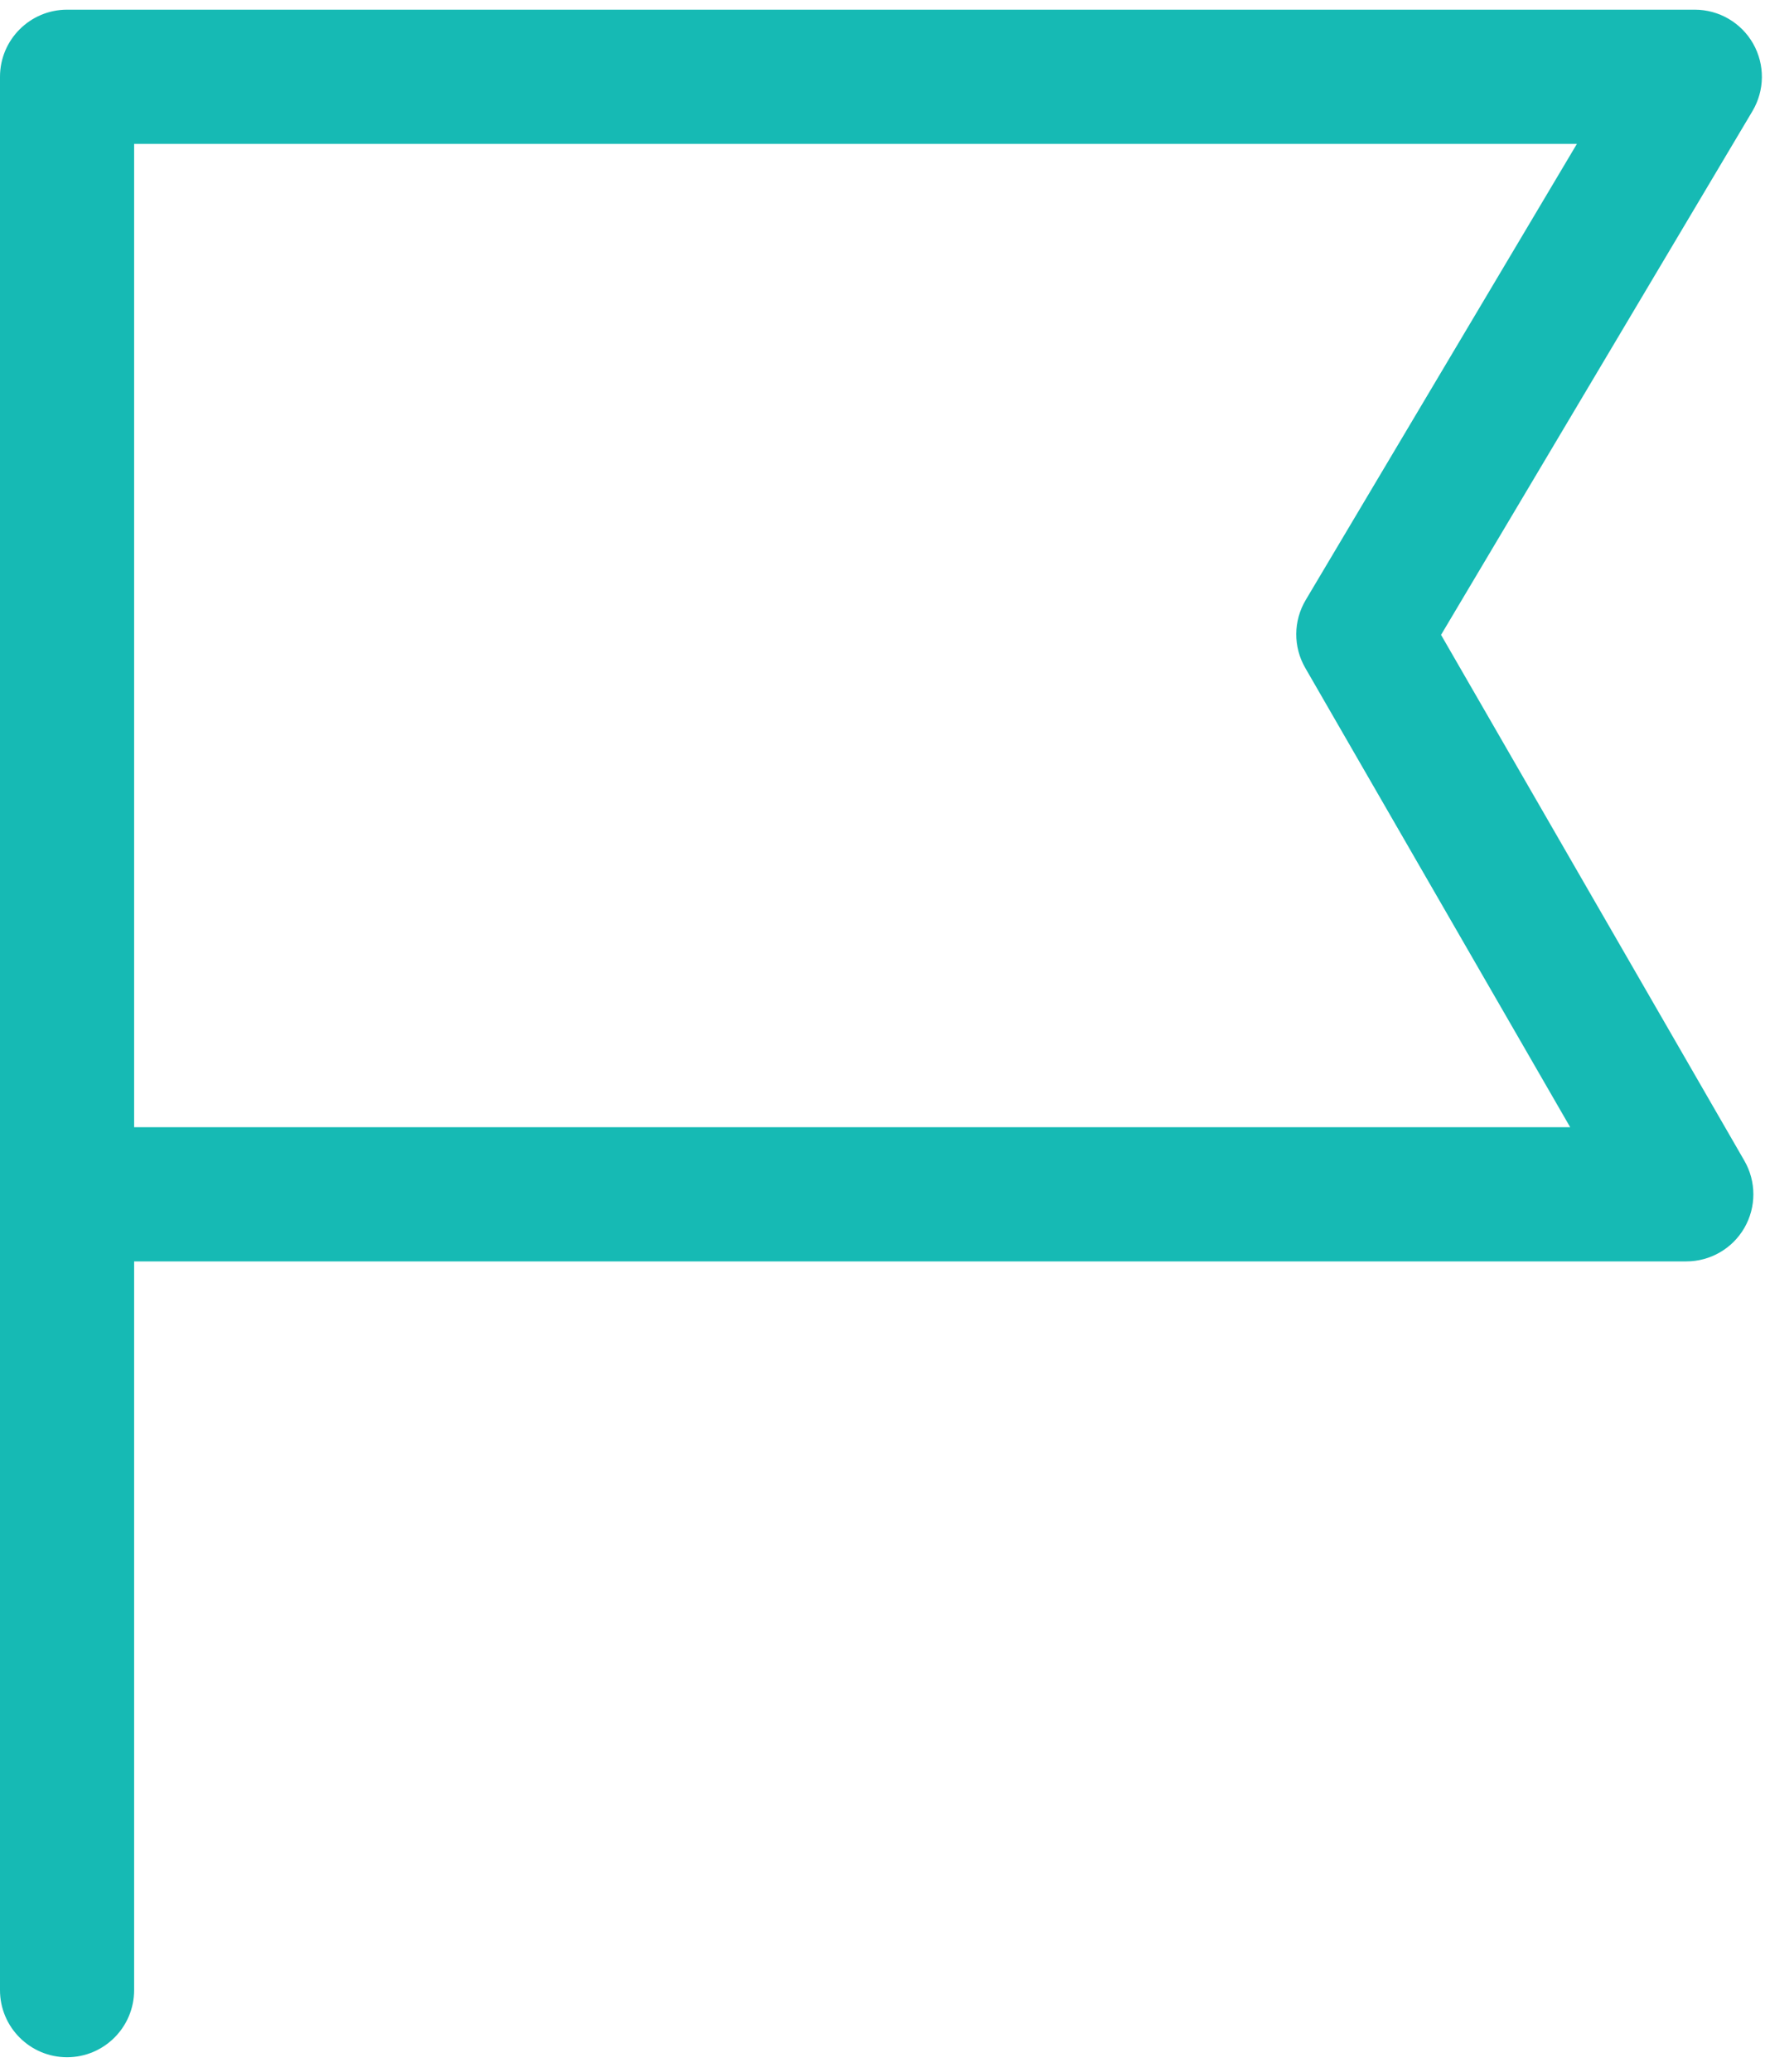 <?xml version="1.0" encoding="UTF-8" standalone="no"?> <svg xmlns="http://www.w3.org/2000/svg" xmlns:xlink="http://www.w3.org/1999/xlink" xmlns:serif="http://www.serif.com/" width="100%" height="100%" viewBox="0 0 329 386" version="1.1" xml:space="preserve" style="fill-rule:evenodd;clip-rule:evenodd;stroke-linejoin:round;stroke-miterlimit:2;"><rect x="0.036" y="0" width="328.346" height="385.039" style="fill:none;"></rect><path d="M25,234.981l0,135.753c-0,6.899 -5.601,12.5 -12.5,12.5c-6.899,-0 -12.5,-5.601 -12.5,-12.5l-0,-356.429c-0,-6.903 5.596,-12.5 12.5,-12.5l303.419,0c4.495,0 8.644,2.414 10.866,6.321c2.222,3.908 2.175,8.707 -0.123,12.571l-58.048,97.57l56.543,97.965c2.233,3.868 2.232,8.633 -0.001,12.5c-2.233,3.867 -6.359,6.249 -10.825,6.249l-289.331,-0Zm0,-25l267.684,-0l-49.384,-85.562c-2.262,-3.917 -2.23,-8.752 0.083,-12.639l50.555,-84.975l-268.938,0l0,183.176Z" style="fill:#16bab4;"></path></svg> 